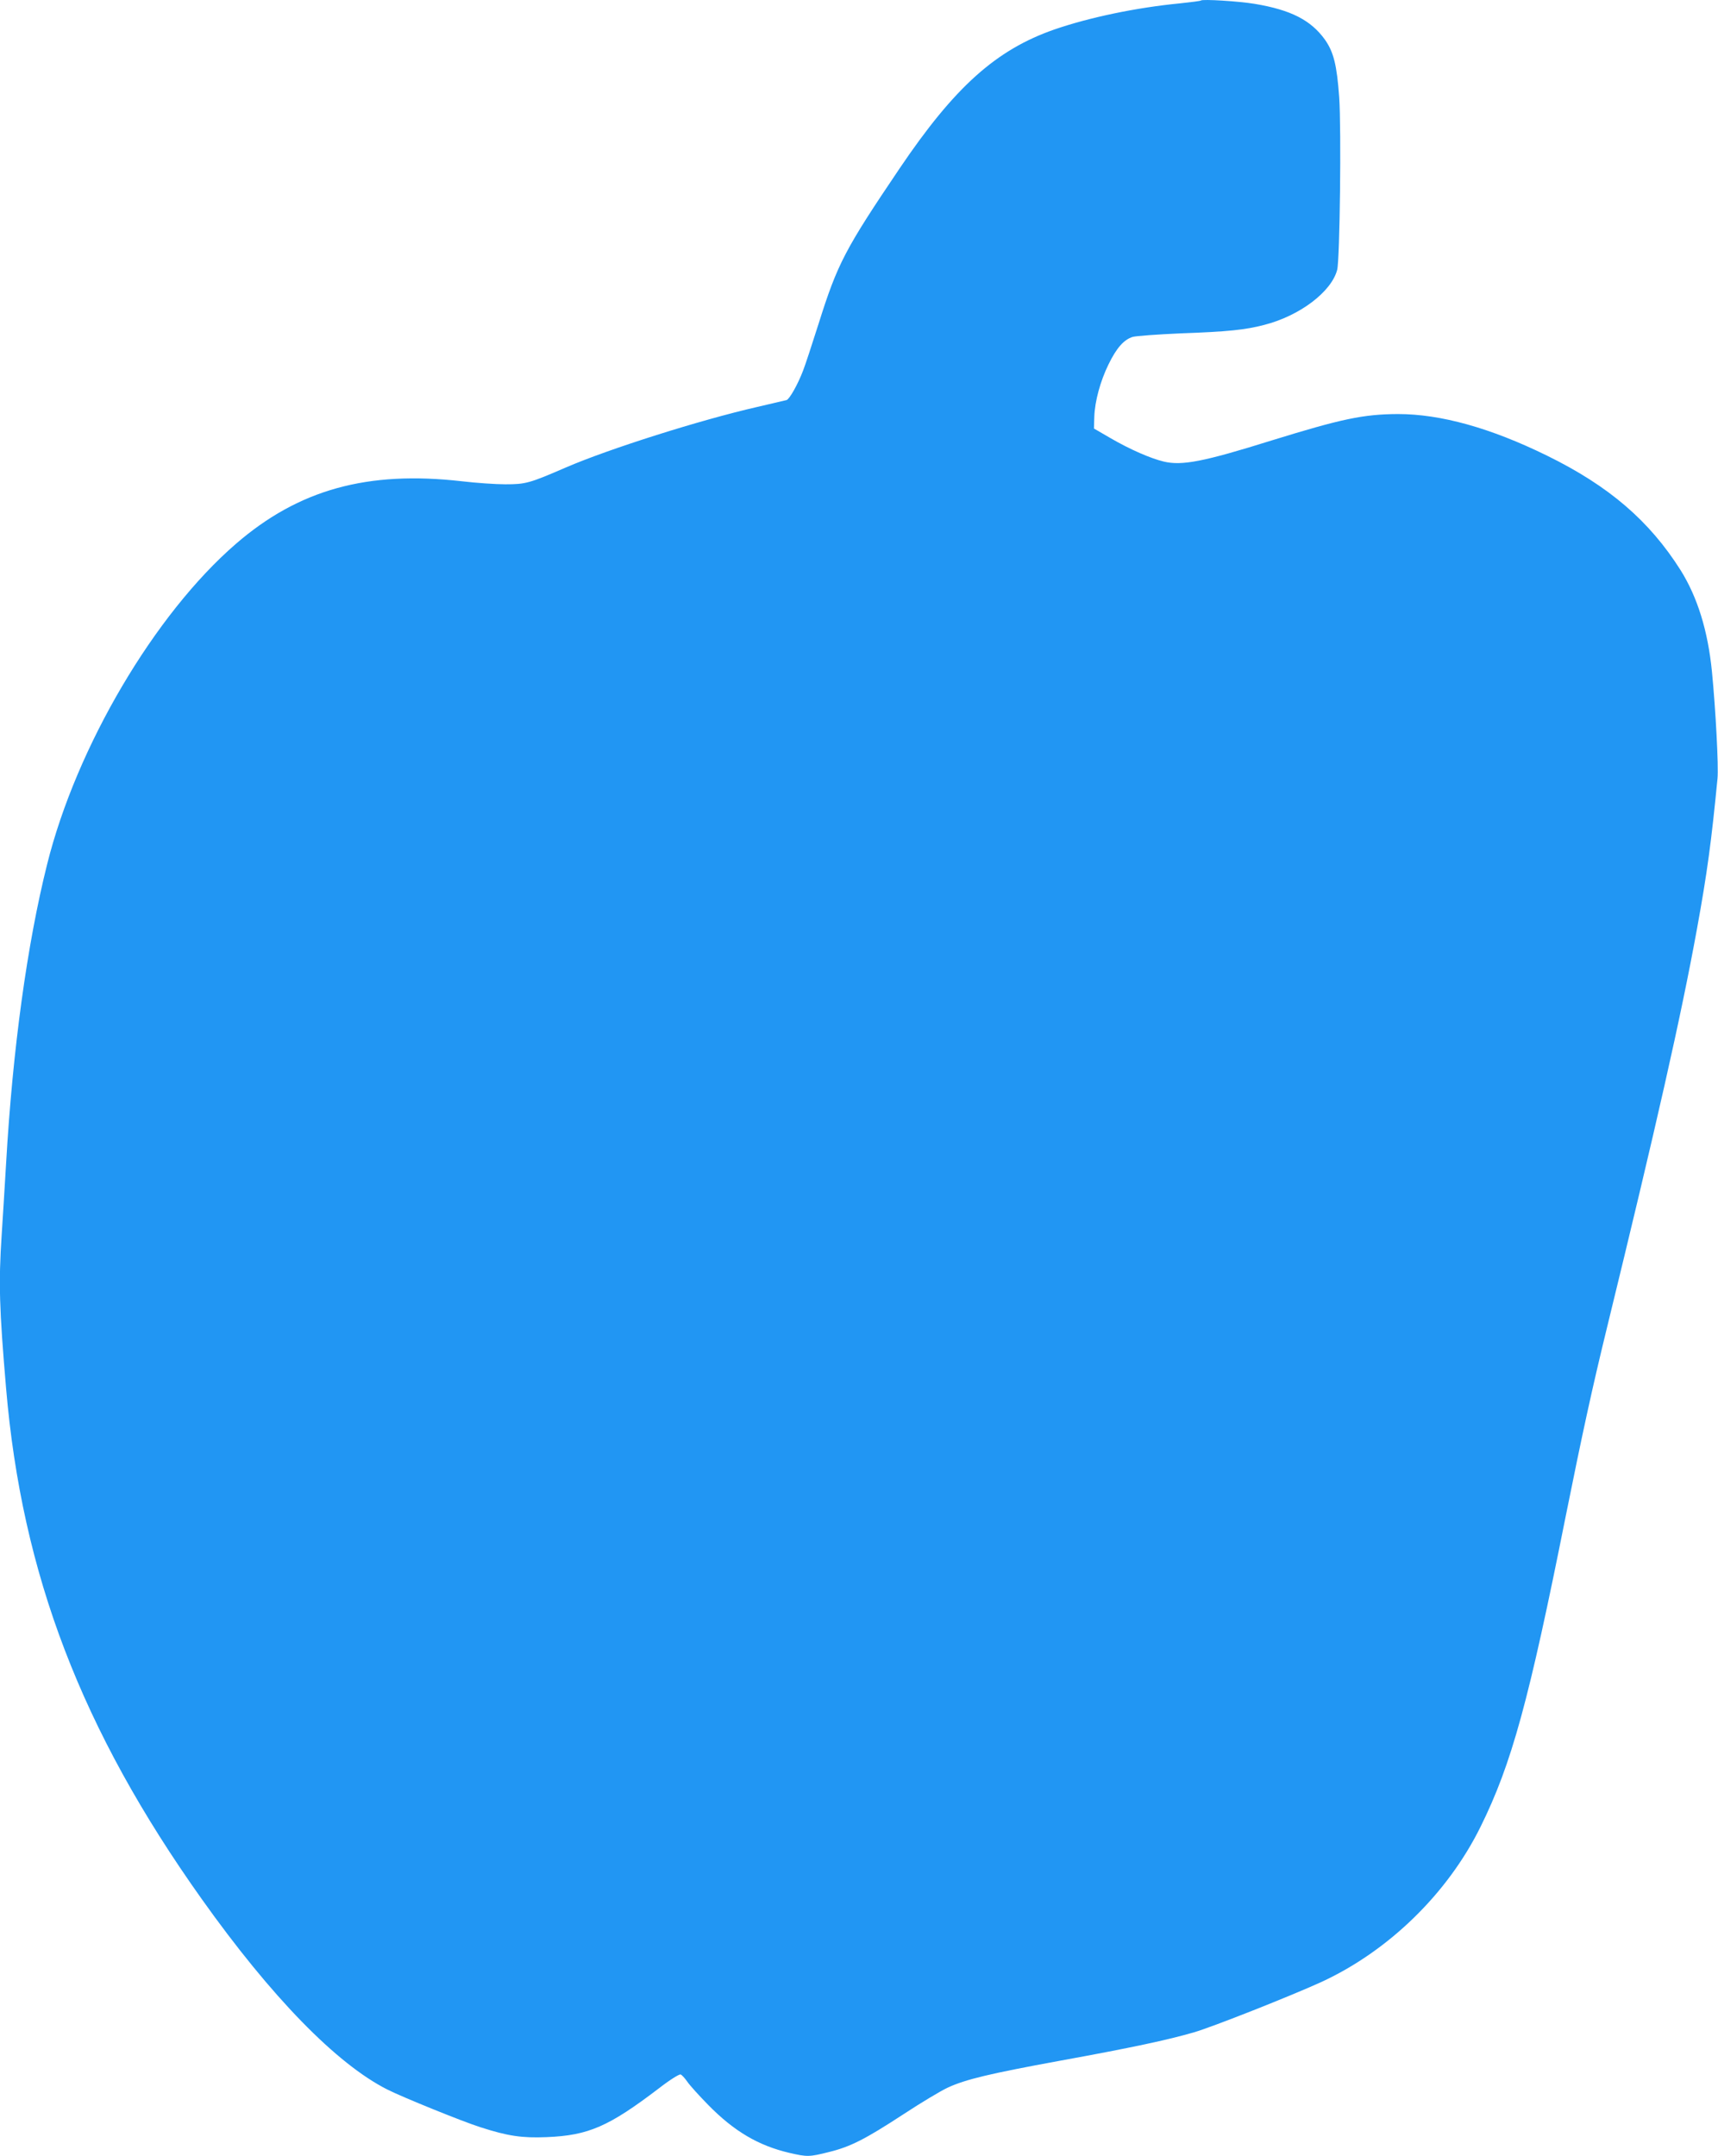 <?xml version="1.0" standalone="no"?>
<!DOCTYPE svg PUBLIC "-//W3C//DTD SVG 20010904//EN"
 "http://www.w3.org/TR/2001/REC-SVG-20010904/DTD/svg10.dtd">
<svg version="1.0" xmlns="http://www.w3.org/2000/svg"
 width="1020pt" height="1280pt" viewBox="0 0 1020 1280"
 preserveAspectRatio="xMidYMid meet">
<g transform="translate(0,1280) scale(0.1,-0.1)"
fill="#2196f3" stroke="none">
<path d="M7130 12797 c-3 -3 -59 -10 -125 -17 -258 -25 -536 -83 -745 -155
-347 -121 -592 -341 -919 -825 -324 -480 -368 -563 -481 -922 -39 -123 -80
-248 -92 -278 -31 -82 -81 -170 -98 -175 -8 -2 -87 -20 -175 -41 -337 -77
-878 -248 -1135 -359 -217 -94 -239 -100 -360 -100 -58 0 -174 8 -258 18 -561
64 -969 -49 -1342 -372 -482 -417 -946 -1204 -1120 -1901 -119 -475 -205
-1099 -244 -1780 -9 -146 -20 -335 -26 -420 -19 -287 -14 -441 26 -910 94
-1106 448 -2030 1162 -3034 413 -581 800 -978 1101 -1130 86 -44 451 -192 553
-224 164 -53 248 -65 393 -59 249 10 369 63 666 289 67 52 122 86 130 83 8 -3
25 -22 39 -42 14 -21 70 -83 125 -139 154 -157 298 -241 480 -284 108 -25 119
-25 238 5 126 31 213 75 441 224 102 67 220 138 263 158 106 49 249 83 663
159 429 78 643 124 798 169 108 31 575 216 755 298 400 184 751 525 947 922
185 374 287 747 506 1845 98 487 157 759 244 1115 293 1199 440 1848 535 2370
61 334 86 522 122 893 7 72 -11 412 -33 635 -24 243 -86 442 -186 602 -186
294 -426 500 -793 680 -336 165 -632 247 -885 247 -205 -1 -334 -28 -751 -157
-403 -126 -532 -151 -640 -125 -79 19 -200 72 -314 138 l-100 58 2 69 c3 93
36 213 84 311 48 99 92 148 144 164 22 6 150 15 285 21 282 10 384 21 495 50
212 54 400 197 434 327 16 62 25 835 12 1025 -14 192 -33 268 -85 342 -83 115
-201 176 -416 212 -96 16 -311 29 -320 20z"/>
</g>
</svg>
